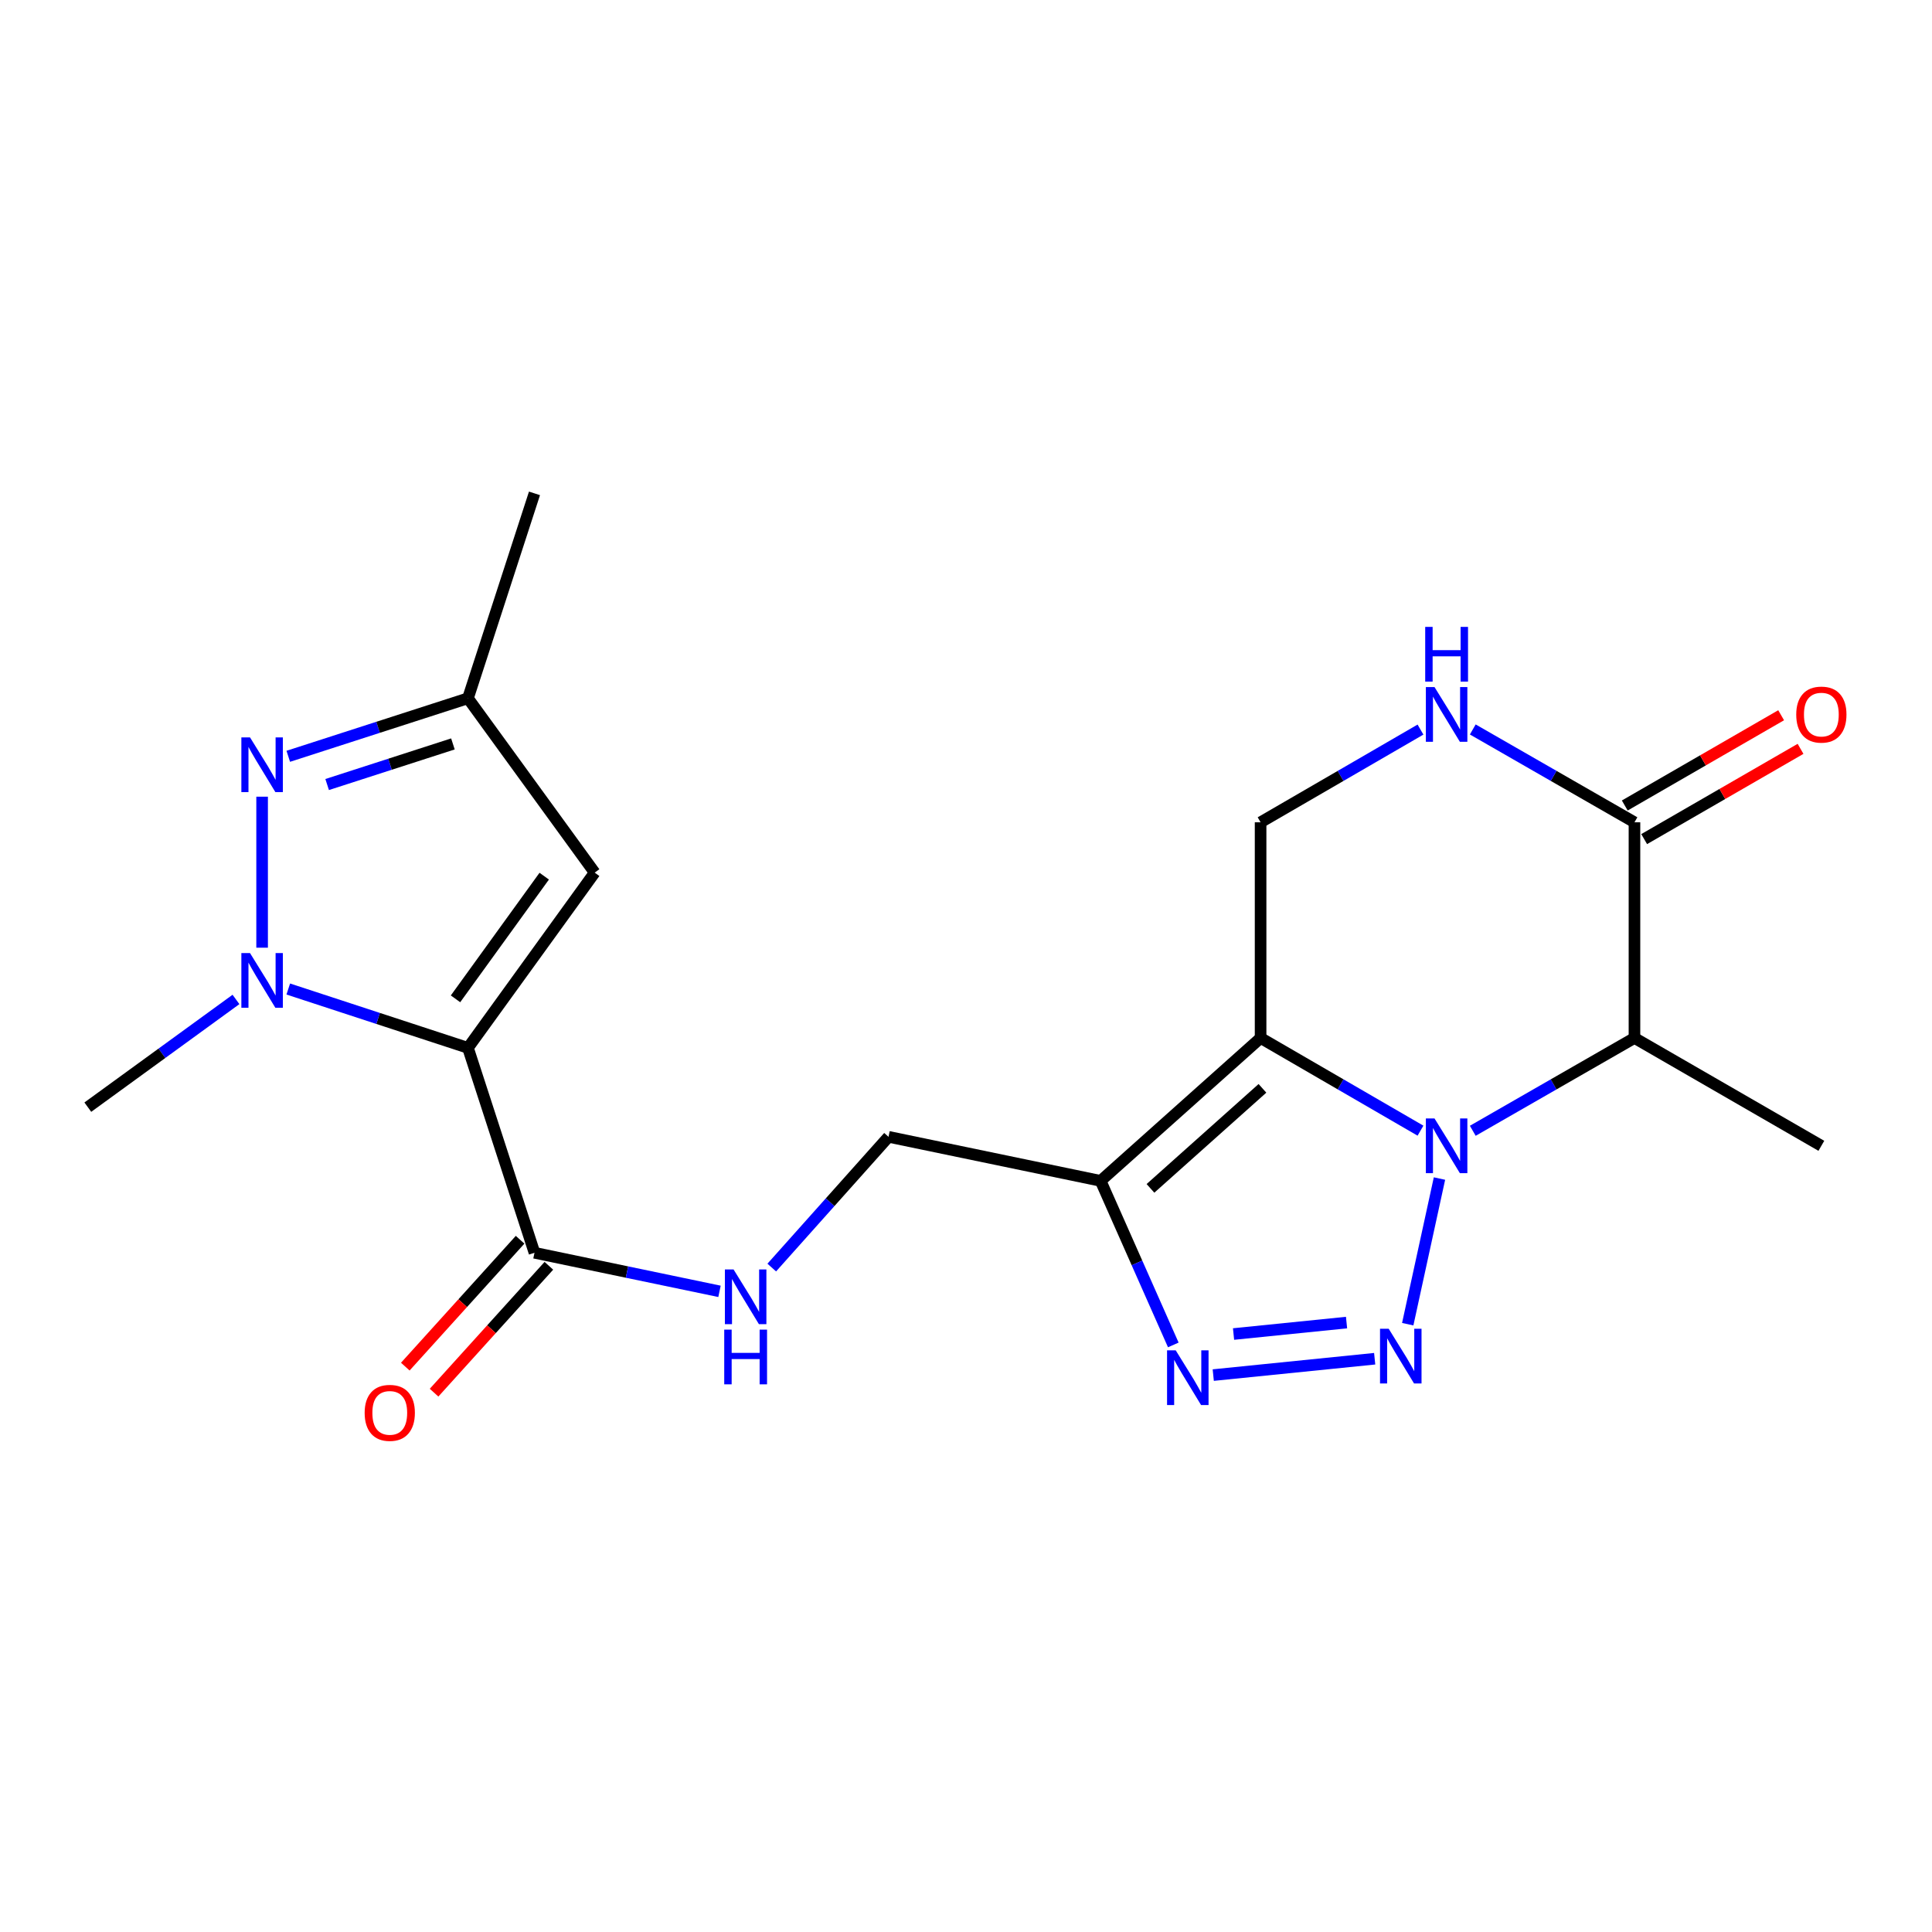 <?xml version='1.0' encoding='iso-8859-1'?>
<svg version='1.1' baseProfile='full'
              xmlns='http://www.w3.org/2000/svg'
                      xmlns:rdkit='http://www.rdkit.org/xml'
                      xmlns:xlink='http://www.w3.org/1999/xlink'
                  xml:space='preserve'
width='1000px' height='1000px' viewBox='0 0 1000 1000'>
<!-- END OF HEADER -->
<rect style='opacity:1.0;fill:#FFFFFF;stroke:none' width='1000' height='1000' x='0' y='0'> </rect>
<path class='bond-0' d='M 735.242,585.23 L 693.861,561.24' style='fill:none;fill-rule:evenodd;stroke:#0000FF;stroke-width:6px;stroke-linecap:butt;stroke-linejoin:miter;stroke-opacity:1' />
<path class='bond-0' d='M 693.861,561.24 L 652.48,537.25' style='fill:none;fill-rule:evenodd;stroke:#000000;stroke-width:6px;stroke-linecap:butt;stroke-linejoin:miter;stroke-opacity:1' />
<path class='bond-1' d='M 745.071,610.015 L 728.639,685.398' style='fill:none;fill-rule:evenodd;stroke:#0000FF;stroke-width:6px;stroke-linecap:butt;stroke-linejoin:miter;stroke-opacity:1' />
<path class='bond-6' d='M 762.308,585.295 L 804.153,561.272' style='fill:none;fill-rule:evenodd;stroke:#0000FF;stroke-width:6px;stroke-linecap:butt;stroke-linejoin:miter;stroke-opacity:1' />
<path class='bond-6' d='M 804.153,561.272 L 845.998,537.25' style='fill:none;fill-rule:evenodd;stroke:#000000;stroke-width:6px;stroke-linecap:butt;stroke-linejoin:miter;stroke-opacity:1' />
<path class='bond-4' d='M 652.48,537.25 L 569.676,611.215' style='fill:none;fill-rule:evenodd;stroke:#000000;stroke-width:6px;stroke-linecap:butt;stroke-linejoin:miter;stroke-opacity:1' />
<path class='bond-4' d='M 653.441,563.325 L 595.478,615.101' style='fill:none;fill-rule:evenodd;stroke:#000000;stroke-width:6px;stroke-linecap:butt;stroke-linejoin:miter;stroke-opacity:1' />
<path class='bond-12' d='M 652.48,537.25 L 652.48,425.62' style='fill:none;fill-rule:evenodd;stroke:#000000;stroke-width:6px;stroke-linecap:butt;stroke-linejoin:miter;stroke-opacity:1' />
<path class='bond-5' d='M 711.529,703.278 L 627.976,711.745' style='fill:none;fill-rule:evenodd;stroke:#0000FF;stroke-width:6px;stroke-linecap:butt;stroke-linejoin:miter;stroke-opacity:1' />
<path class='bond-5' d='M 696.971,684.563 L 638.483,690.49' style='fill:none;fill-rule:evenodd;stroke:#0000FF;stroke-width:6px;stroke-linecap:butt;stroke-linejoin:miter;stroke-opacity:1' />
<path class='bond-2' d='M 242.209,542.372 L 276.648,648.432' style='fill:none;fill-rule:evenodd;stroke:#000000;stroke-width:6px;stroke-linecap:butt;stroke-linejoin:miter;stroke-opacity:1' />
<path class='bond-3' d='M 242.209,542.372 L 195.71,527.142' style='fill:none;fill-rule:evenodd;stroke:#000000;stroke-width:6px;stroke-linecap:butt;stroke-linejoin:miter;stroke-opacity:1' />
<path class='bond-3' d='M 195.71,527.142 L 149.211,511.912' style='fill:none;fill-rule:evenodd;stroke:#0000FF;stroke-width:6px;stroke-linecap:butt;stroke-linejoin:miter;stroke-opacity:1' />
<path class='bond-8' d='M 242.209,542.372 L 307.805,451.667' style='fill:none;fill-rule:evenodd;stroke:#000000;stroke-width:6px;stroke-linecap:butt;stroke-linejoin:miter;stroke-opacity:1' />
<path class='bond-8' d='M 235.772,516.995 L 281.689,453.501' style='fill:none;fill-rule:evenodd;stroke:#000000;stroke-width:6px;stroke-linecap:butt;stroke-linejoin:miter;stroke-opacity:1' />
<path class='bond-7' d='M 135.669,490.525 L 135.669,412.363' style='fill:none;fill-rule:evenodd;stroke:#0000FF;stroke-width:6px;stroke-linecap:butt;stroke-linejoin:miter;stroke-opacity:1' />
<path class='bond-18' d='M 122.14,517.311 L 83.797,545.186' style='fill:none;fill-rule:evenodd;stroke:#0000FF;stroke-width:6px;stroke-linecap:butt;stroke-linejoin:miter;stroke-opacity:1' />
<path class='bond-18' d='M 83.797,545.186 L 45.455,573.061' style='fill:none;fill-rule:evenodd;stroke:#000000;stroke-width:6px;stroke-linecap:butt;stroke-linejoin:miter;stroke-opacity:1' />
<path class='bond-15' d='M 569.676,611.215 L 459.899,588.416' style='fill:none;fill-rule:evenodd;stroke:#000000;stroke-width:6px;stroke-linecap:butt;stroke-linejoin:miter;stroke-opacity:1' />
<path class='bond-21' d='M 569.676,611.215 L 588.487,653.675' style='fill:none;fill-rule:evenodd;stroke:#000000;stroke-width:6px;stroke-linecap:butt;stroke-linejoin:miter;stroke-opacity:1' />
<path class='bond-21' d='M 588.487,653.675 L 607.298,696.135' style='fill:none;fill-rule:evenodd;stroke:#0000FF;stroke-width:6px;stroke-linecap:butt;stroke-linejoin:miter;stroke-opacity:1' />
<path class='bond-9' d='M 845.998,537.25 L 845.998,425.62' style='fill:none;fill-rule:evenodd;stroke:#000000;stroke-width:6px;stroke-linecap:butt;stroke-linejoin:miter;stroke-opacity:1' />
<path class='bond-19' d='M 845.998,537.25 L 942.729,593.07' style='fill:none;fill-rule:evenodd;stroke:#000000;stroke-width:6px;stroke-linecap:butt;stroke-linejoin:miter;stroke-opacity:1' />
<path class='bond-23' d='M 149.208,391.463 L 195.708,376.447' style='fill:none;fill-rule:evenodd;stroke:#0000FF;stroke-width:6px;stroke-linecap:butt;stroke-linejoin:miter;stroke-opacity:1' />
<path class='bond-23' d='M 195.708,376.447 L 242.209,361.43' style='fill:none;fill-rule:evenodd;stroke:#000000;stroke-width:6px;stroke-linecap:butt;stroke-linejoin:miter;stroke-opacity:1' />
<path class='bond-23' d='M 169.331,406.074 L 201.881,395.562' style='fill:none;fill-rule:evenodd;stroke:#0000FF;stroke-width:6px;stroke-linecap:butt;stroke-linejoin:miter;stroke-opacity:1' />
<path class='bond-23' d='M 201.881,395.562 L 234.432,385.051' style='fill:none;fill-rule:evenodd;stroke:#000000;stroke-width:6px;stroke-linecap:butt;stroke-linejoin:miter;stroke-opacity:1' />
<path class='bond-13' d='M 307.805,451.667 L 242.209,361.43' style='fill:none;fill-rule:evenodd;stroke:#000000;stroke-width:6px;stroke-linecap:butt;stroke-linejoin:miter;stroke-opacity:1' />
<path class='bond-11' d='M 845.998,425.62 L 804.153,401.593' style='fill:none;fill-rule:evenodd;stroke:#000000;stroke-width:6px;stroke-linecap:butt;stroke-linejoin:miter;stroke-opacity:1' />
<path class='bond-11' d='M 804.153,401.593 L 762.308,377.565' style='fill:none;fill-rule:evenodd;stroke:#0000FF;stroke-width:6px;stroke-linecap:butt;stroke-linejoin:miter;stroke-opacity:1' />
<path class='bond-16' d='M 851.019,434.319 L 891.488,410.961' style='fill:none;fill-rule:evenodd;stroke:#000000;stroke-width:6px;stroke-linecap:butt;stroke-linejoin:miter;stroke-opacity:1' />
<path class='bond-16' d='M 891.488,410.961 L 931.958,387.603' style='fill:none;fill-rule:evenodd;stroke:#FF0000;stroke-width:6px;stroke-linecap:butt;stroke-linejoin:miter;stroke-opacity:1' />
<path class='bond-16' d='M 840.977,416.922 L 881.447,393.563' style='fill:none;fill-rule:evenodd;stroke:#000000;stroke-width:6px;stroke-linecap:butt;stroke-linejoin:miter;stroke-opacity:1' />
<path class='bond-16' d='M 881.447,393.563 L 921.916,370.205' style='fill:none;fill-rule:evenodd;stroke:#FF0000;stroke-width:6px;stroke-linecap:butt;stroke-linejoin:miter;stroke-opacity:1' />
<path class='bond-10' d='M 276.648,648.432 L 324.53,658.416' style='fill:none;fill-rule:evenodd;stroke:#000000;stroke-width:6px;stroke-linecap:butt;stroke-linejoin:miter;stroke-opacity:1' />
<path class='bond-10' d='M 324.53,658.416 L 372.413,668.399' style='fill:none;fill-rule:evenodd;stroke:#0000FF;stroke-width:6px;stroke-linecap:butt;stroke-linejoin:miter;stroke-opacity:1' />
<path class='bond-17' d='M 269.2,641.694 L 239.49,674.529' style='fill:none;fill-rule:evenodd;stroke:#000000;stroke-width:6px;stroke-linecap:butt;stroke-linejoin:miter;stroke-opacity:1' />
<path class='bond-17' d='M 239.49,674.529 L 209.779,707.365' style='fill:none;fill-rule:evenodd;stroke:#FF0000;stroke-width:6px;stroke-linecap:butt;stroke-linejoin:miter;stroke-opacity:1' />
<path class='bond-17' d='M 284.095,655.171 L 254.385,688.007' style='fill:none;fill-rule:evenodd;stroke:#000000;stroke-width:6px;stroke-linecap:butt;stroke-linejoin:miter;stroke-opacity:1' />
<path class='bond-17' d='M 254.385,688.007 L 224.674,720.842' style='fill:none;fill-rule:evenodd;stroke:#FF0000;stroke-width:6px;stroke-linecap:butt;stroke-linejoin:miter;stroke-opacity:1' />
<path class='bond-22' d='M 735.242,377.63 L 693.861,401.625' style='fill:none;fill-rule:evenodd;stroke:#0000FF;stroke-width:6px;stroke-linecap:butt;stroke-linejoin:miter;stroke-opacity:1' />
<path class='bond-22' d='M 693.861,401.625 L 652.48,425.62' style='fill:none;fill-rule:evenodd;stroke:#000000;stroke-width:6px;stroke-linecap:butt;stroke-linejoin:miter;stroke-opacity:1' />
<path class='bond-20' d='M 242.209,361.43 L 276.648,255.37' style='fill:none;fill-rule:evenodd;stroke:#000000;stroke-width:6px;stroke-linecap:butt;stroke-linejoin:miter;stroke-opacity:1' />
<path class='bond-14' d='M 399.46,656.088 L 429.679,622.252' style='fill:none;fill-rule:evenodd;stroke:#0000FF;stroke-width:6px;stroke-linecap:butt;stroke-linejoin:miter;stroke-opacity:1' />
<path class='bond-14' d='M 429.679,622.252 L 459.899,588.416' style='fill:none;fill-rule:evenodd;stroke:#000000;stroke-width:6px;stroke-linecap:butt;stroke-linejoin:miter;stroke-opacity:1' />
<path  class='atom-0' d='M 742.505 578.91
L 751.785 593.91
Q 752.705 595.39, 754.185 598.07
Q 755.665 600.75, 755.745 600.91
L 755.745 578.91
L 759.505 578.91
L 759.505 607.23
L 755.625 607.23
L 745.665 590.83
Q 744.505 588.91, 743.265 586.71
Q 742.065 584.51, 741.705 583.83
L 741.705 607.23
L 738.025 607.23
L 738.025 578.91
L 742.505 578.91
' fill='#0000FF'/>
<path  class='atom-2' d='M 718.779 687.749
L 728.059 702.749
Q 728.979 704.229, 730.459 706.909
Q 731.939 709.589, 732.019 709.749
L 732.019 687.749
L 735.779 687.749
L 735.779 716.069
L 731.899 716.069
L 721.939 699.669
Q 720.779 697.749, 719.539 695.549
Q 718.339 693.349, 717.979 692.669
L 717.979 716.069
L 714.299 716.069
L 714.299 687.749
L 718.779 687.749
' fill='#0000FF'/>
<path  class='atom-4' d='M 129.409 493.316
L 138.689 508.316
Q 139.609 509.796, 141.089 512.476
Q 142.569 515.156, 142.649 515.316
L 142.649 493.316
L 146.409 493.316
L 146.409 521.636
L 142.529 521.636
L 132.569 505.236
Q 131.409 503.316, 130.169 501.116
Q 128.969 498.916, 128.609 498.236
L 128.609 521.636
L 124.929 521.636
L 124.929 493.316
L 129.409 493.316
' fill='#0000FF'/>
<path  class='atom-6' d='M 608.545 698.92
L 617.825 713.92
Q 618.745 715.4, 620.225 718.08
Q 621.705 720.76, 621.785 720.92
L 621.785 698.92
L 625.545 698.92
L 625.545 727.24
L 621.665 727.24
L 611.705 710.84
Q 610.545 708.92, 609.305 706.72
Q 608.105 704.52, 607.745 703.84
L 607.745 727.24
L 604.065 727.24
L 604.065 698.92
L 608.545 698.92
' fill='#0000FF'/>
<path  class='atom-8' d='M 129.409 381.675
L 138.689 396.675
Q 139.609 398.155, 141.089 400.835
Q 142.569 403.515, 142.649 403.675
L 142.649 381.675
L 146.409 381.675
L 146.409 409.995
L 142.529 409.995
L 132.569 393.595
Q 131.409 391.675, 130.169 389.475
Q 128.969 387.275, 128.609 386.595
L 128.609 409.995
L 124.929 409.995
L 124.929 381.675
L 129.409 381.675
' fill='#0000FF'/>
<path  class='atom-12' d='M 742.505 355.629
L 751.785 370.629
Q 752.705 372.109, 754.185 374.789
Q 755.665 377.469, 755.745 377.629
L 755.745 355.629
L 759.505 355.629
L 759.505 383.949
L 755.625 383.949
L 745.665 367.549
Q 744.505 365.629, 743.265 363.429
Q 742.065 361.229, 741.705 360.549
L 741.705 383.949
L 738.025 383.949
L 738.025 355.629
L 742.505 355.629
' fill='#0000FF'/>
<path  class='atom-12' d='M 737.685 324.477
L 741.525 324.477
L 741.525 336.517
L 756.005 336.517
L 756.005 324.477
L 759.845 324.477
L 759.845 352.797
L 756.005 352.797
L 756.005 339.717
L 741.525 339.717
L 741.525 352.797
L 737.685 352.797
L 737.685 324.477
' fill='#0000FF'/>
<path  class='atom-15' d='M 379.684 657.06
L 388.964 672.06
Q 389.884 673.54, 391.364 676.22
Q 392.844 678.9, 392.924 679.06
L 392.924 657.06
L 396.684 657.06
L 396.684 685.38
L 392.804 685.38
L 382.844 668.98
Q 381.684 667.06, 380.444 664.86
Q 379.244 662.66, 378.884 661.98
L 378.884 685.38
L 375.204 685.38
L 375.204 657.06
L 379.684 657.06
' fill='#0000FF'/>
<path  class='atom-15' d='M 374.864 688.212
L 378.704 688.212
L 378.704 700.252
L 393.184 700.252
L 393.184 688.212
L 397.024 688.212
L 397.024 716.532
L 393.184 716.532
L 393.184 703.452
L 378.704 703.452
L 378.704 716.532
L 374.864 716.532
L 374.864 688.212
' fill='#0000FF'/>
<path  class='atom-17' d='M 929.729 369.869
Q 929.729 363.069, 933.089 359.269
Q 936.449 355.469, 942.729 355.469
Q 949.009 355.469, 952.369 359.269
Q 955.729 363.069, 955.729 369.869
Q 955.729 376.749, 952.329 380.669
Q 948.929 384.549, 942.729 384.549
Q 936.489 384.549, 933.089 380.669
Q 929.729 376.789, 929.729 369.869
M 942.729 381.349
Q 947.049 381.349, 949.369 378.469
Q 951.729 375.549, 951.729 369.869
Q 951.729 364.309, 949.369 361.509
Q 947.049 358.669, 942.729 358.669
Q 938.409 358.669, 936.049 361.469
Q 933.729 364.269, 933.729 369.869
Q 933.729 375.589, 936.049 378.469
Q 938.409 381.349, 942.729 381.349
' fill='#FF0000'/>
<path  class='atom-18' d='M 188.744 731.294
Q 188.744 724.494, 192.104 720.694
Q 195.464 716.894, 201.744 716.894
Q 208.024 716.894, 211.384 720.694
Q 214.744 724.494, 214.744 731.294
Q 214.744 738.174, 211.344 742.094
Q 207.944 745.974, 201.744 745.974
Q 195.504 745.974, 192.104 742.094
Q 188.744 738.214, 188.744 731.294
M 201.744 742.774
Q 206.064 742.774, 208.384 739.894
Q 210.744 736.974, 210.744 731.294
Q 210.744 725.734, 208.384 722.934
Q 206.064 720.094, 201.744 720.094
Q 197.424 720.094, 195.064 722.894
Q 192.744 725.694, 192.744 731.294
Q 192.744 737.014, 195.064 739.894
Q 197.424 742.774, 201.744 742.774
' fill='#FF0000'/>
</svg>
